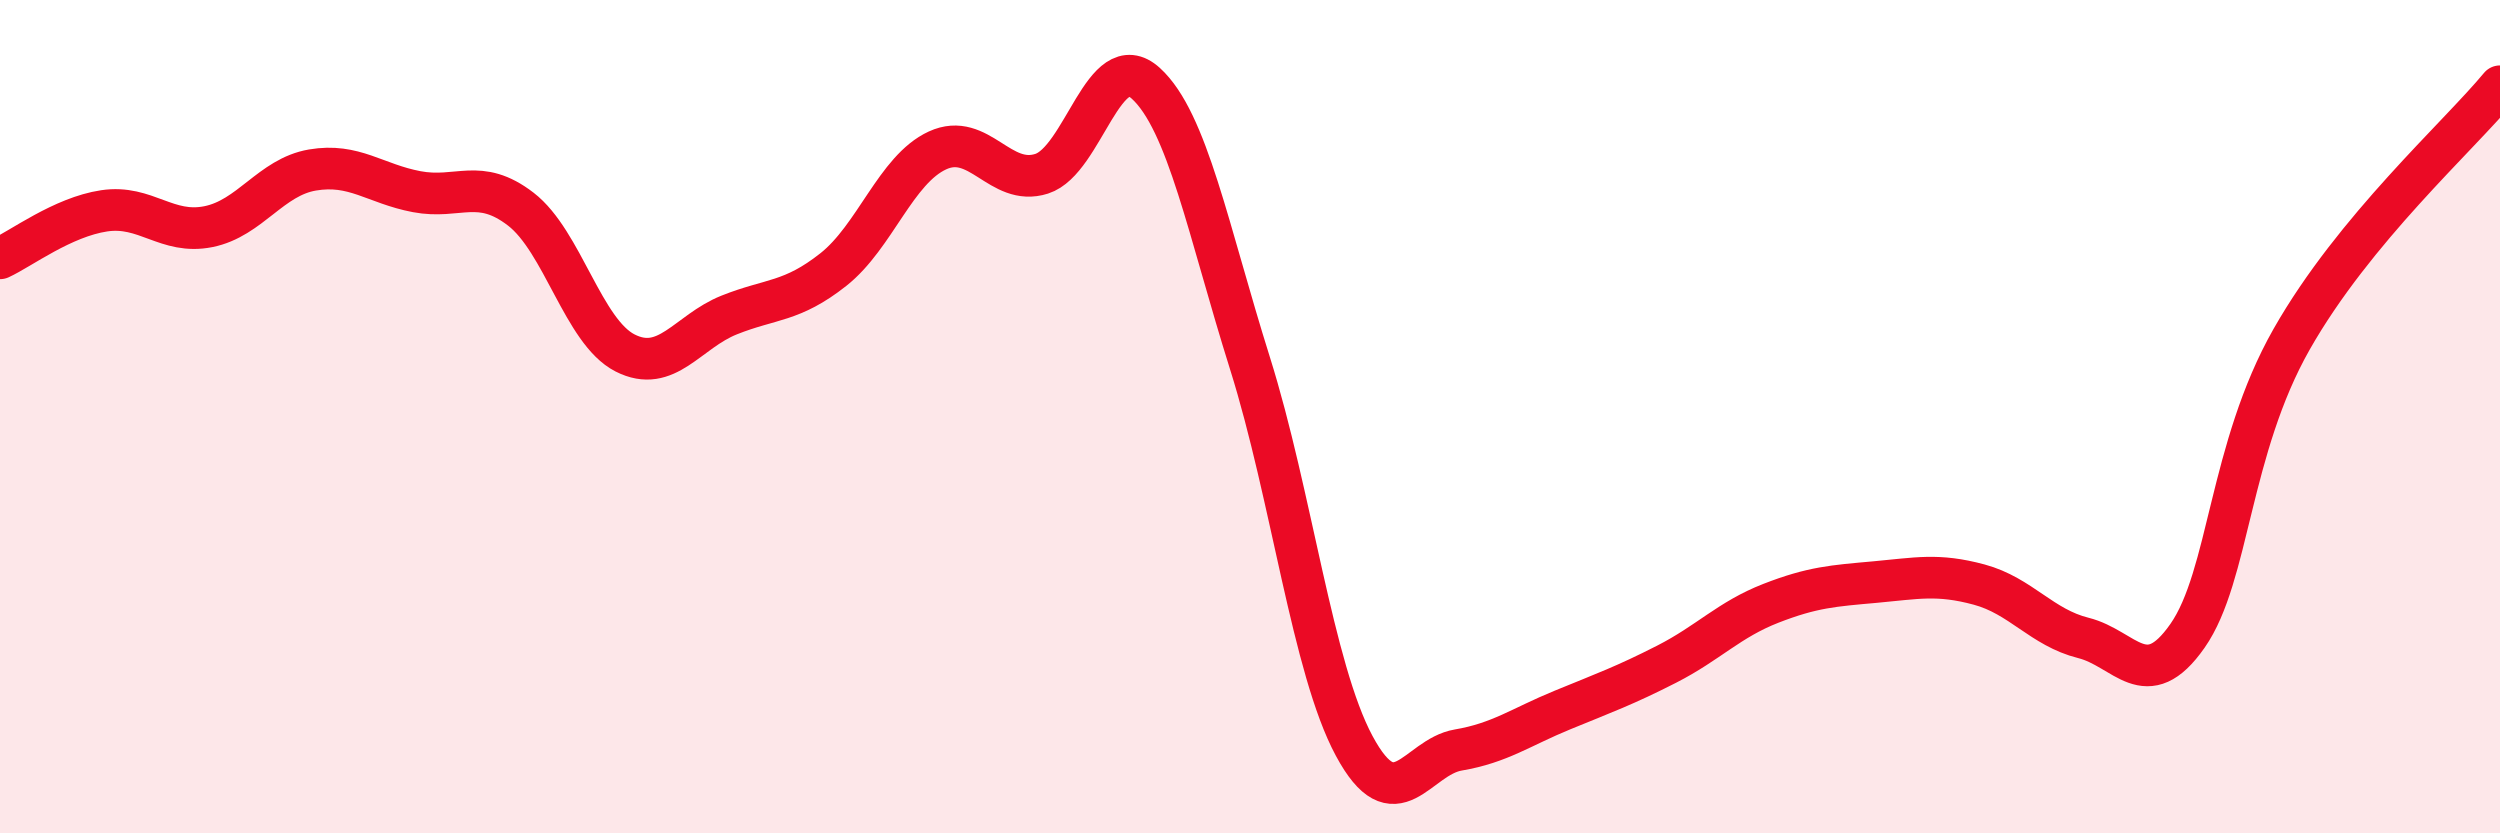 
    <svg width="60" height="20" viewBox="0 0 60 20" xmlns="http://www.w3.org/2000/svg">
      <path
        d="M 0,6.2 C 0.5,5.97 1.5,5.21 2.5,5.06 C 3.5,4.91 4,5.64 5,5.44 C 6,5.24 6.5,4.25 7.5,4.08 C 8.5,3.91 9,4.41 10,4.6 C 11,4.79 11.5,4.25 12.5,5.02 C 13.5,5.79 14,7.96 15,8.47 C 16,8.98 16.5,7.96 17.5,7.56 C 18.5,7.16 19,7.26 20,6.47 C 21,5.68 21.5,4.07 22.5,3.61 C 23.5,3.15 24,4.49 25,4.17 C 26,3.85 26.5,1.09 27.5,2 C 28.5,2.91 29,5.54 30,8.72 C 31,11.9 31.5,16.04 32.5,17.9 C 33.5,19.76 34,18.17 35,18 C 36,17.83 36.5,17.45 37.5,17.04 C 38.5,16.63 39,16.45 40,15.94 C 41,15.43 41.5,14.87 42.5,14.48 C 43.5,14.09 44,14.06 45,13.97 C 46,13.88 46.5,13.76 47.5,14.03 C 48.5,14.3 49,15.06 50,15.31 C 51,15.56 51.5,16.69 52.5,15.26 C 53.5,13.83 53.5,10.78 55,8.14 C 56.5,5.5 59,3.28 60,2.07L60 20L0 20Z"
        fill="#EB0A25"
        opacity="0.1"
        stroke-linecap="round"
        stroke-linejoin="round"
      />
      <path
        d="M 0,6.2 C 0.5,5.97 1.5,5.21 2.5,5.06 C 3.5,4.91 4,5.64 5,5.44 C 6,5.24 6.5,4.25 7.5,4.08 C 8.5,3.91 9,4.41 10,4.6 C 11,4.79 11.5,4.25 12.5,5.02 C 13.5,5.79 14,7.96 15,8.47 C 16,8.98 16.5,7.96 17.5,7.56 C 18.5,7.16 19,7.26 20,6.47 C 21,5.68 21.5,4.07 22.5,3.61 C 23.5,3.15 24,4.49 25,4.17 C 26,3.85 26.5,1.09 27.5,2 C 28.5,2.91 29,5.54 30,8.72 C 31,11.9 31.5,16.04 32.5,17.9 C 33.5,19.76 34,18.17 35,18 C 36,17.83 36.5,17.45 37.5,17.04 C 38.5,16.63 39,16.45 40,15.94 C 41,15.43 41.5,14.87 42.5,14.48 C 43.5,14.09 44,14.06 45,13.97 C 46,13.88 46.5,13.76 47.5,14.03 C 48.5,14.3 49,15.06 50,15.31 C 51,15.56 51.5,16.69 52.5,15.26 C 53.5,13.83 53.5,10.78 55,8.14 C 56.5,5.5 59,3.28 60,2.07"
        stroke="#EB0A25"
        stroke-width="1"
        fill="none"
        stroke-linecap="round"
        stroke-linejoin="round"
      />
    </svg>
  